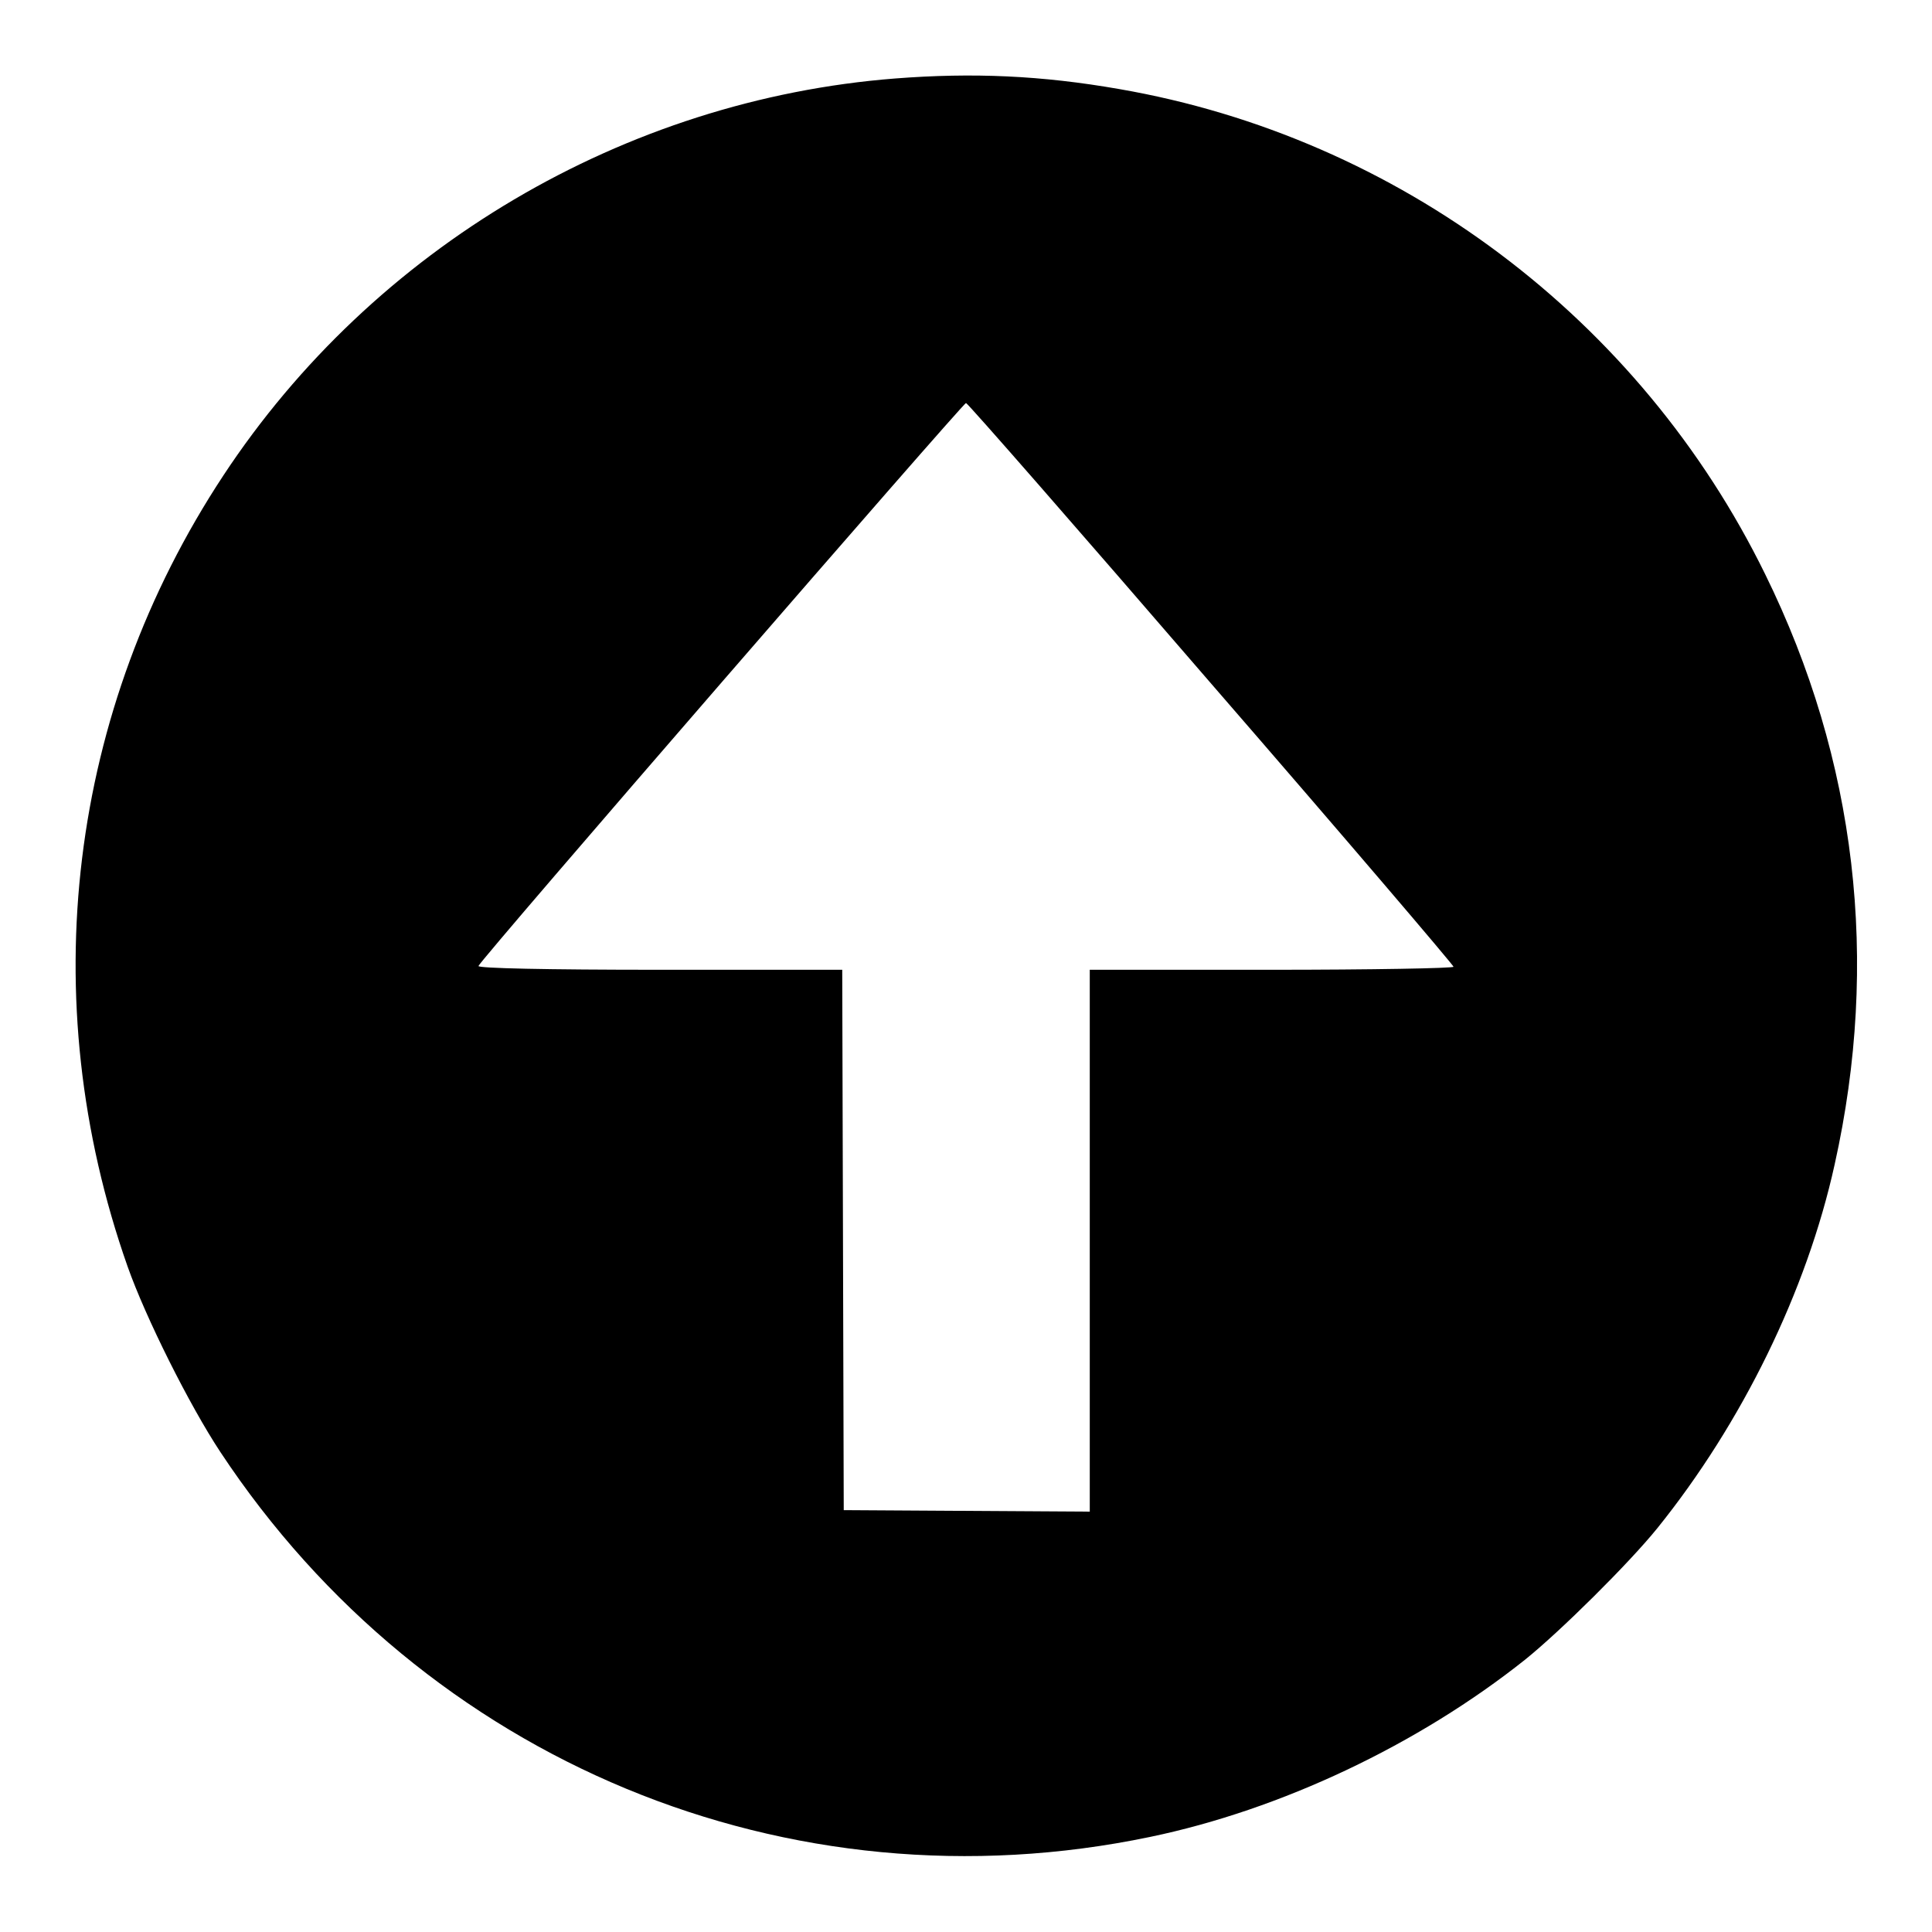 <?xml version="1.0" encoding="utf-8"?>
<!-- Svg Vector Icons : http://www.onlinewebfonts.com/icon -->
<!DOCTYPE svg PUBLIC "-//W3C//DTD SVG 1.1//EN" "http://www.w3.org/Graphics/SVG/1.1/DTD/svg11.dtd">
<svg version="1.1" xmlns="http://www.w3.org/2000/svg" xmlns:xlink="http://www.w3.org/1999/xlink" x="0px" y="0px" viewBox="0 0 256 256" enable-background="new 0 0 256 256" xml:space="preserve">
<g><g><g><path fill="#000000" d="M118.6,10.4c-35.8,2.8-69.1,22.4-89,52.6C9.1,94.1,4.4,132.3,16.9,167.8c2.4,6.8,8.2,18.4,12.3,24.6c27.1,41,75.3,61,123.2,51c17.3-3.6,35.5-12.2,49.7-23.5c4.6-3.7,13.7-12.7,17.5-17.4c11.2-13.9,19.8-31.4,23.5-48.2c6-26.9,2.9-53.6-9.2-78.2c-16.6-33.9-48.6-57.9-85.6-64.3C138,10,128.9,9.6,118.6,10.4z M160.5,90.6c17.7,20.4,32.1,37.3,32.1,37.5c0,0.2-10.9,0.4-24.1,0.4h-24.1v35.9v35.9l-16.3-0.1l-16.3-0.1l-0.1-35.8l-0.1-35.8H87.4c-15.1,0-24.1-0.2-24-0.5c0.3-0.9,64.3-74.7,64.6-74.6C128.3,53.5,142.9,70.2,160.5,90.6z"/></g></g></g>
</svg>